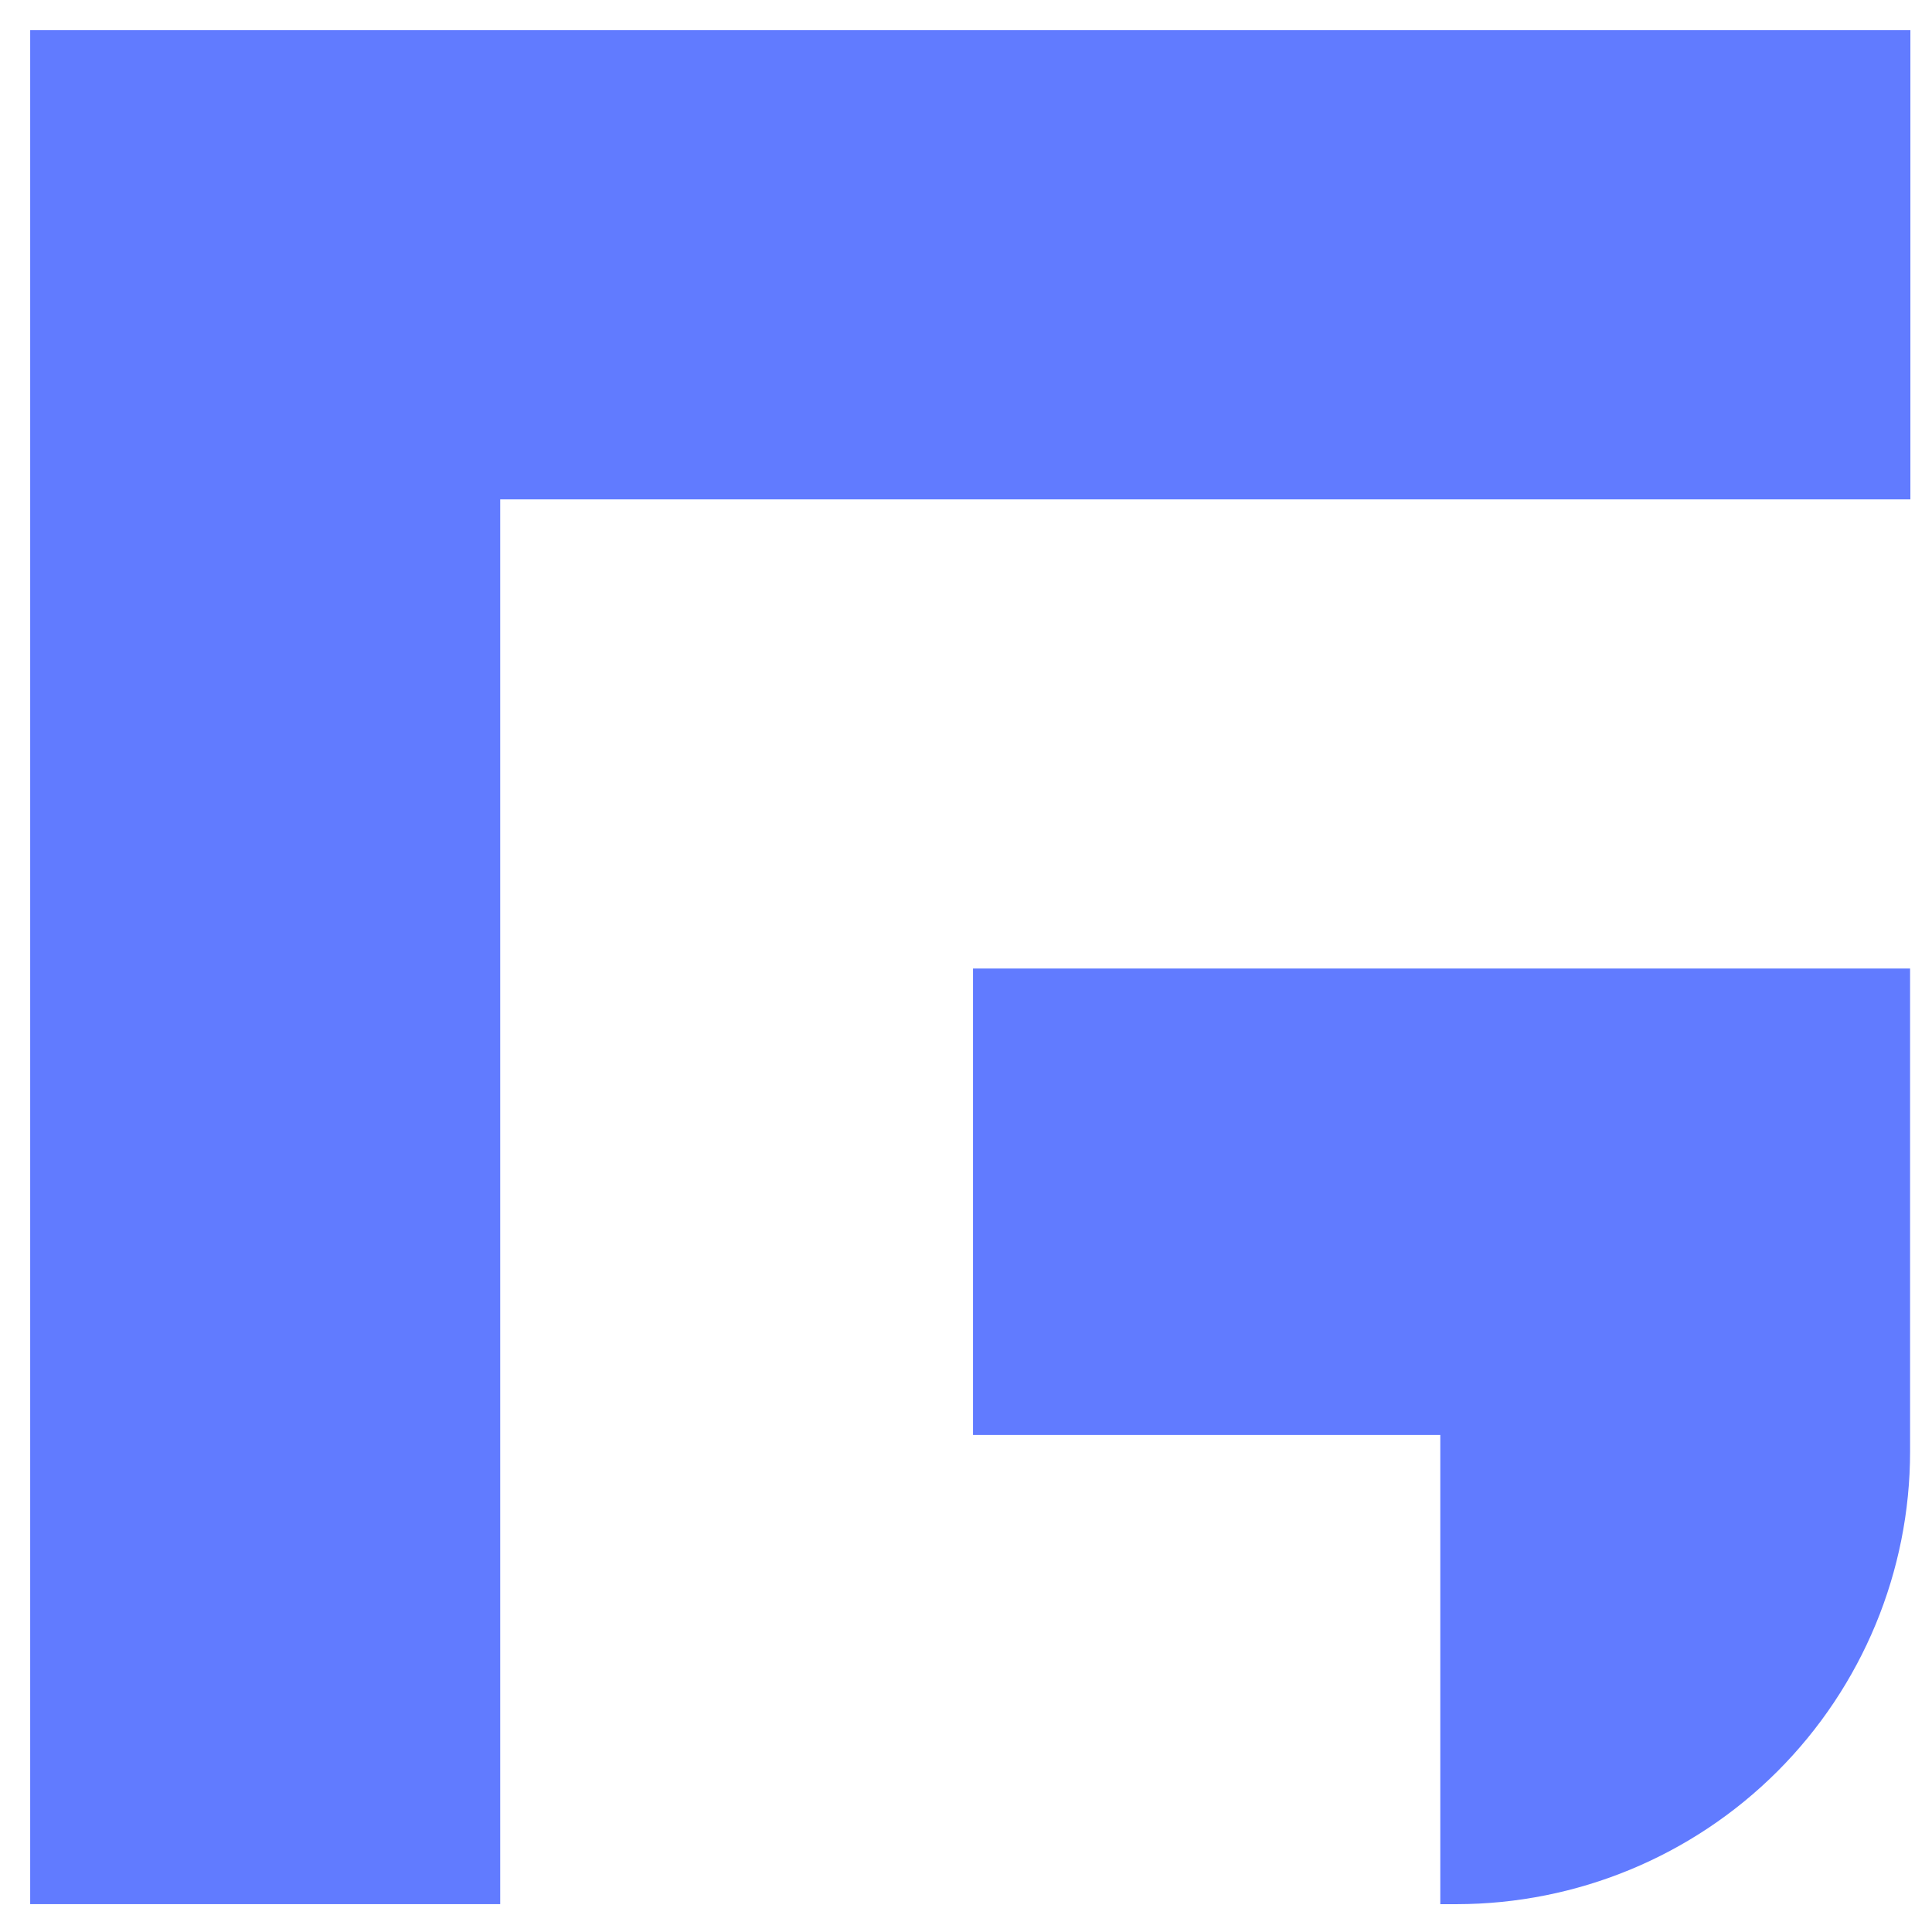 <svg width="32" height="32" viewBox="0 0 32 32" fill="none" xmlns="http://www.w3.org/2000/svg">
<path fill-rule="evenodd" clip-rule="evenodd" d="M16.071 0.5H23.856H31.642V8.271H23.856H16.071H8.285V16.042V16.54V23.767V23.813V31.538H0.5V23.813V23.767V16.54V16.042V8.271V0.5H8.285H16.071ZM23.856 23.768H16.116V16.042H31.637V24.04C31.637 26.028 30.846 27.934 29.438 29.341C28.03 30.747 26.12 31.537 24.128 31.539H23.856V23.768Z" fill="#617BFF"/>
</svg>
